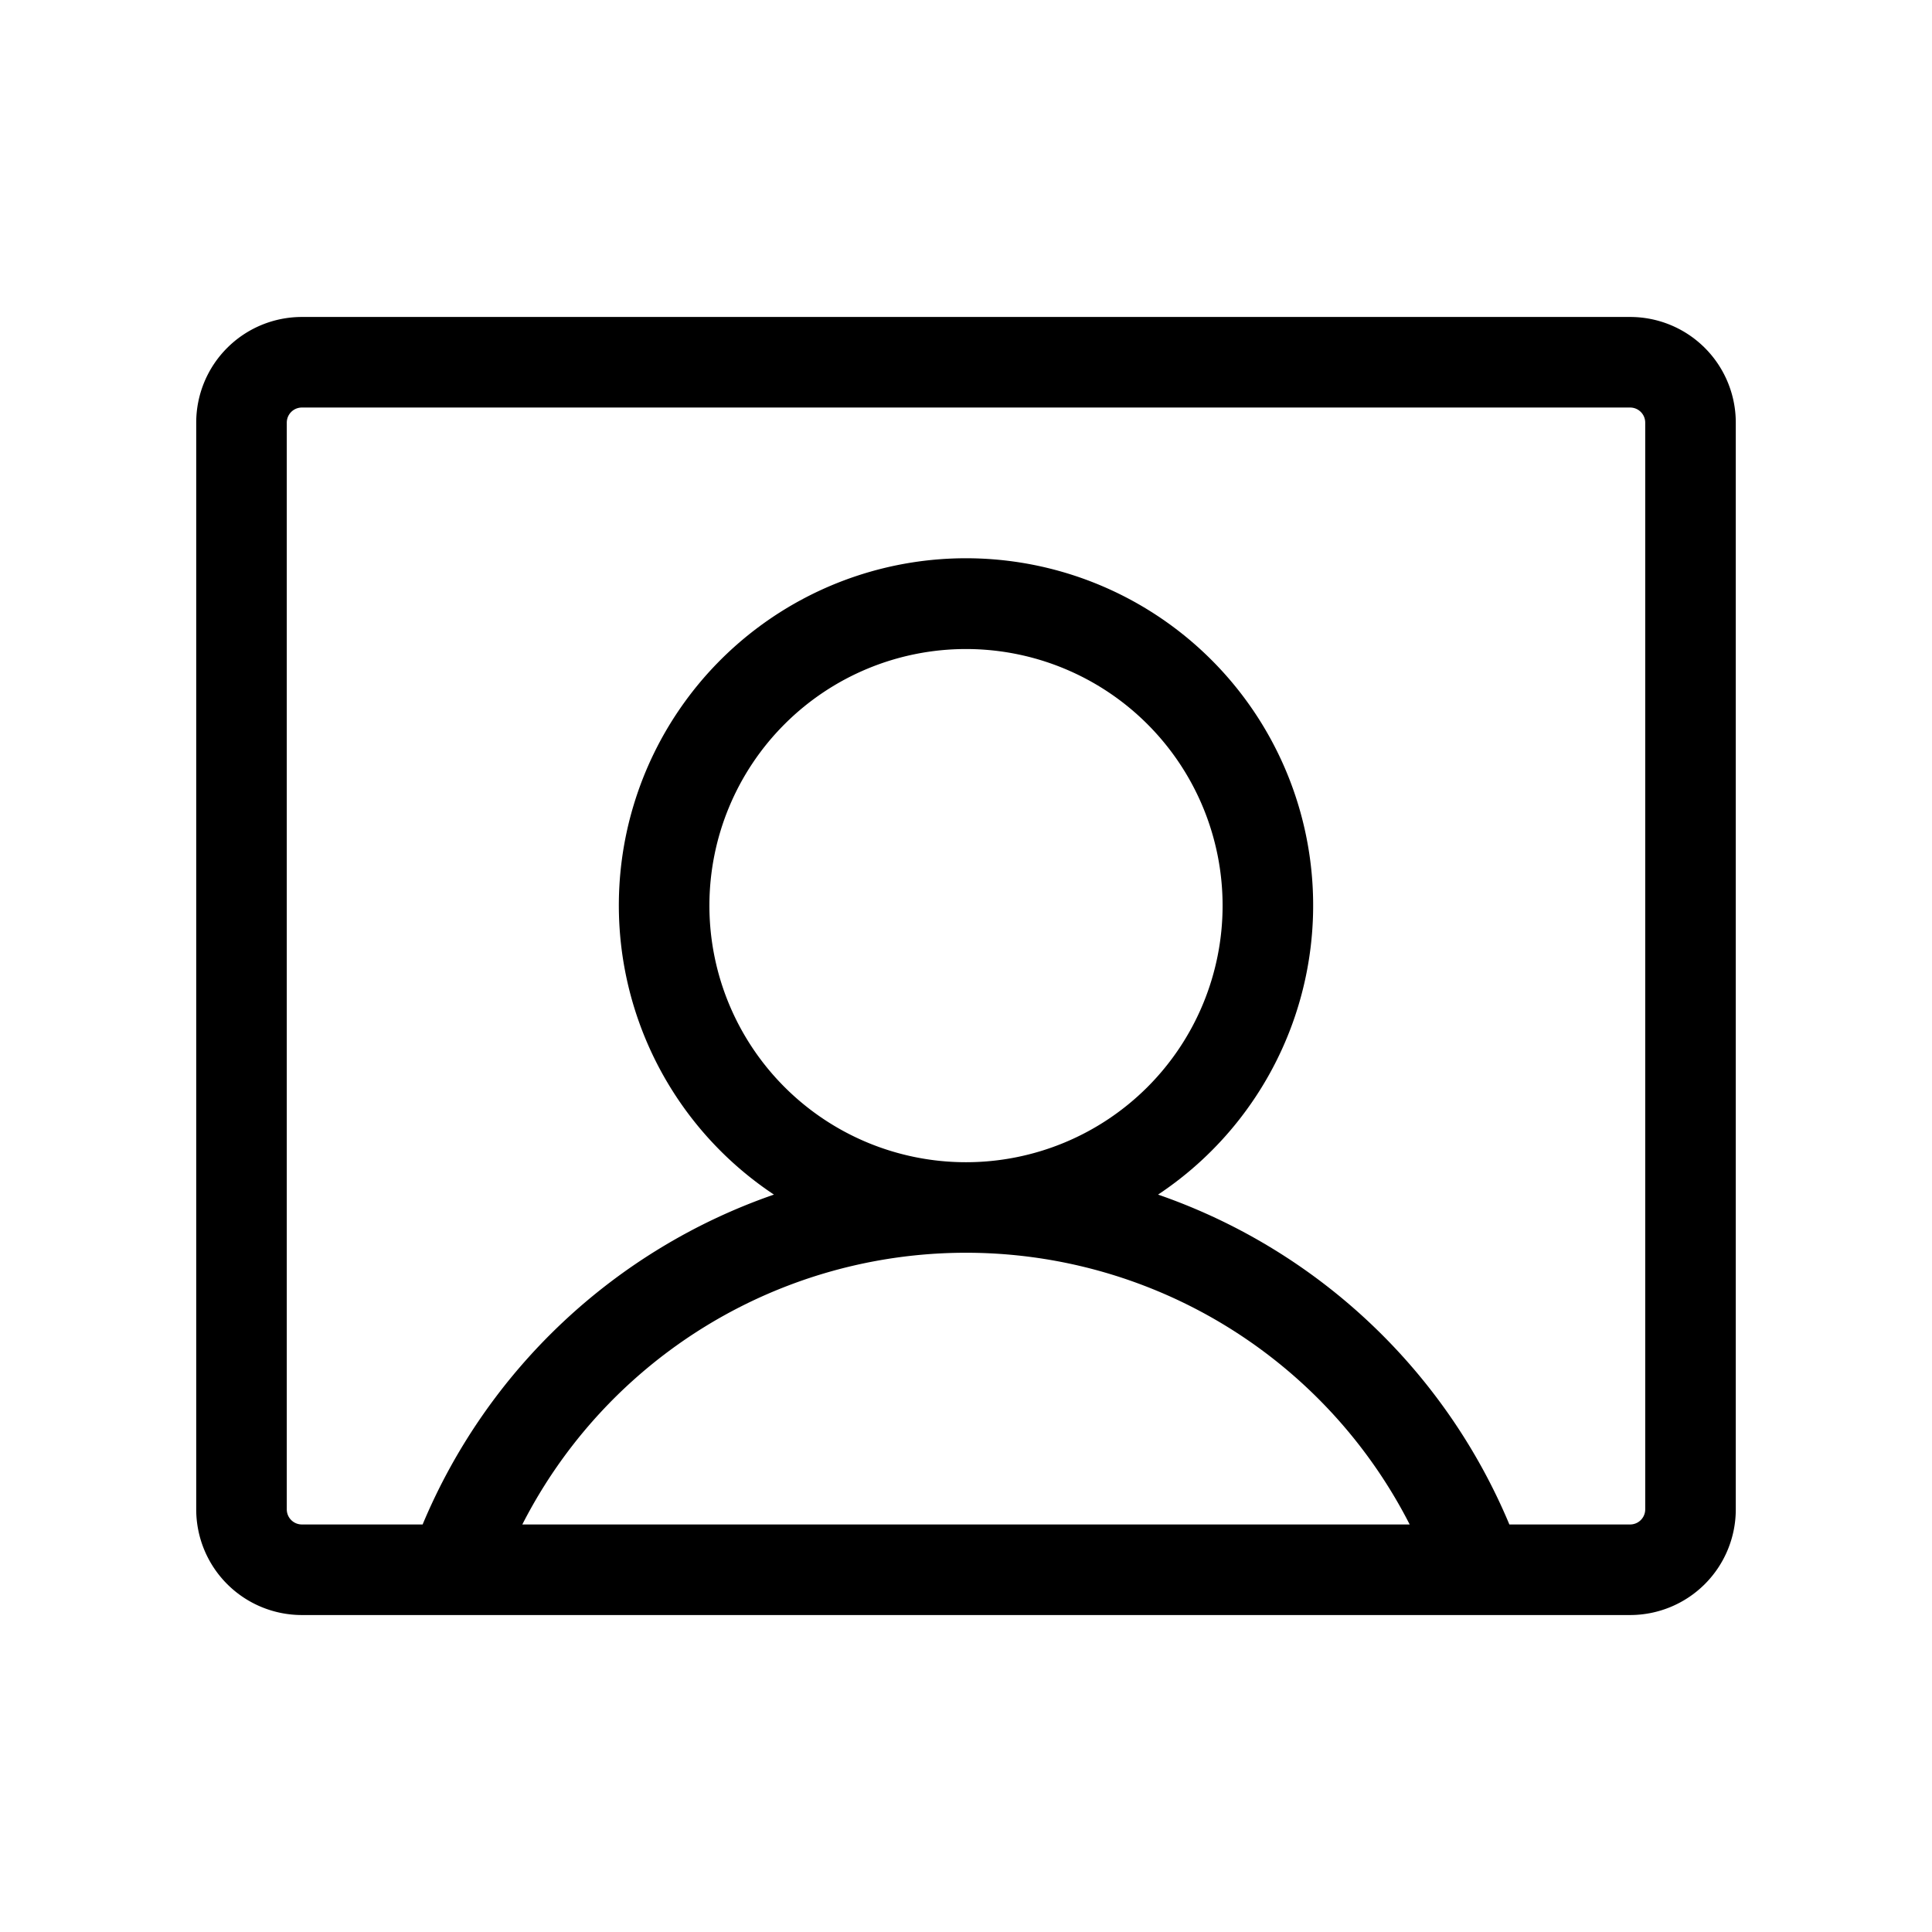 <?xml version="1.0" encoding="UTF-8"?>
<svg xmlns="http://www.w3.org/2000/svg" width="32" height="32" viewBox="0 0 256 256">
  <path fill="currentColor" d="M216 42H40a14 14 0 0 0-14 14v144a14 14 0 0 0 14 14h176a14 14 0 0 0 14-14V56a14 14 0 0 0-14-14ZM94 120a34 34 0 1 1 34 34a34 34 0 0 1-34-34Zm-24.79 82a66 66 0 0 1 117.58 0ZM218 200a2 2 0 0 1-2 2h-16a78.18 78.18 0 0 0-46.55-43.71a46 46 0 1 0-50.9 0A78.18 78.18 0 0 0 56 202H40a2 2 0 0 1-2-2V56a2 2 0 0 1 2-2h176a2 2 0 0 1 2 2Z"></path>
</svg>

